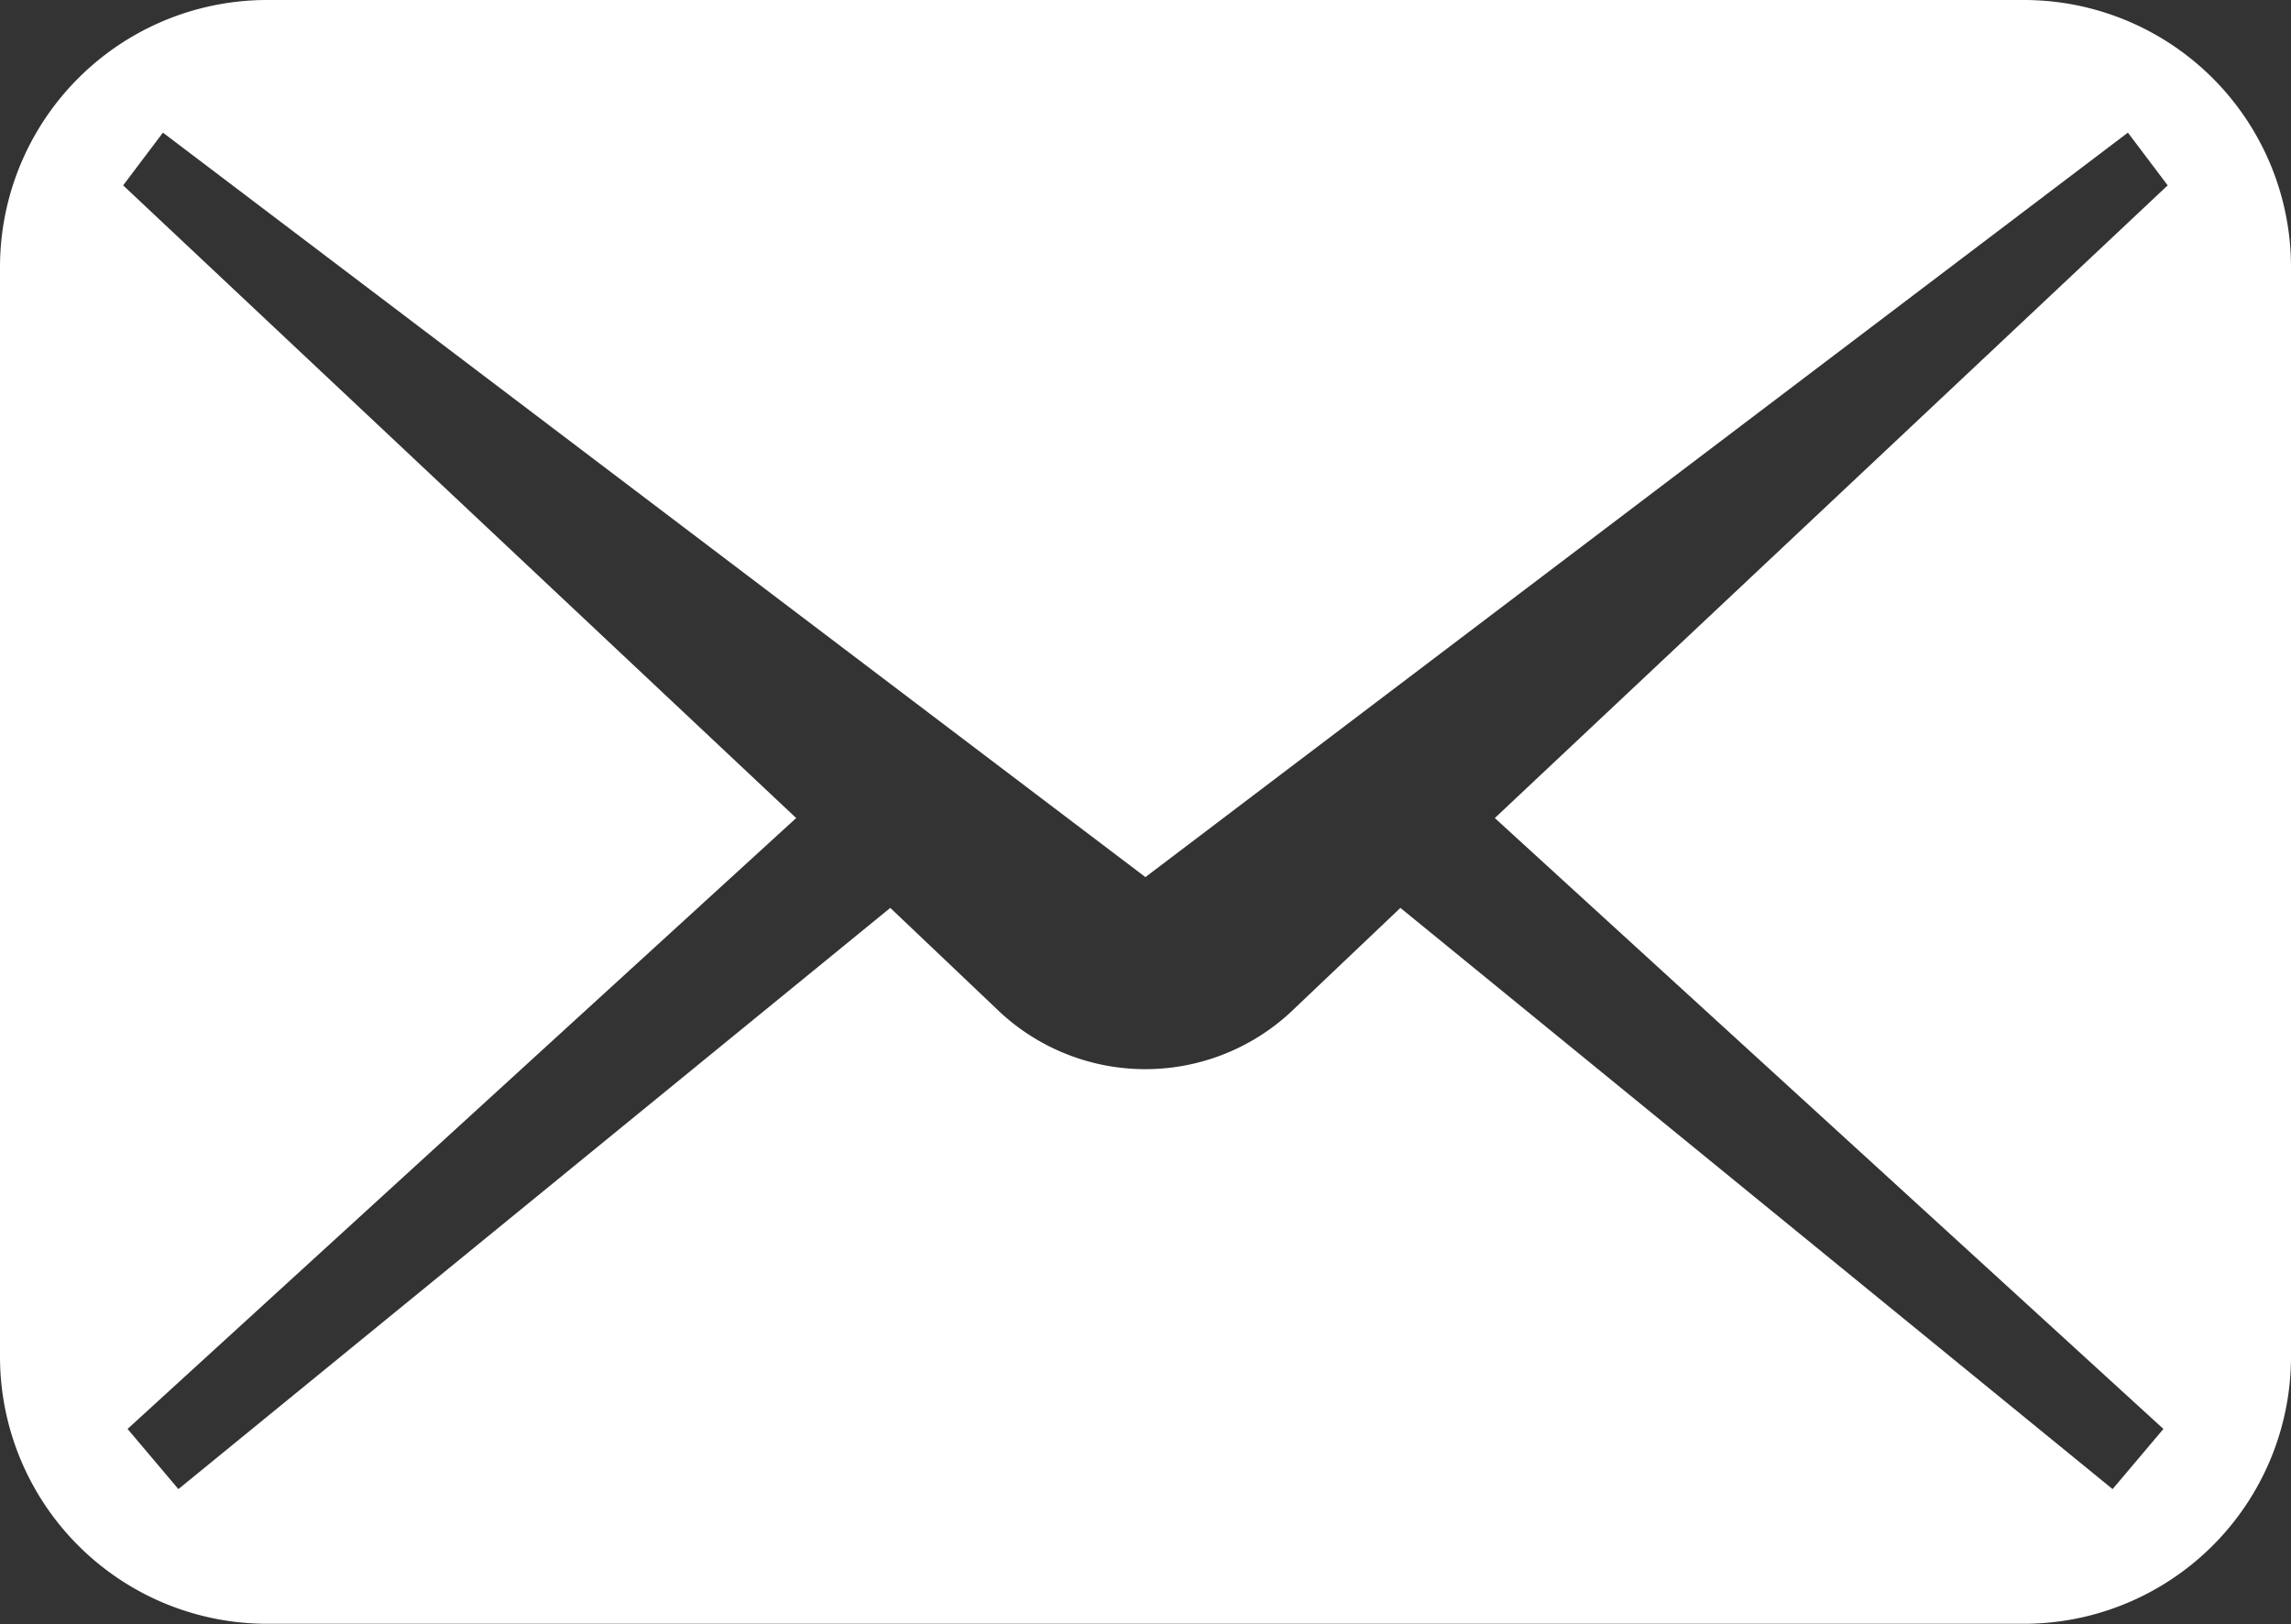 <svg id="メールの無料アイコンその5" xmlns="http://www.w3.org/2000/svg" width="14.511" height="10.286" viewBox="0 0 14.511 10.286">
  <rect x="0" y="0" width="14.511" height="10.286" fill="#333333" stroke="none"/>
  <path id="Path_185013" data-name="Path 185013" d="M12.819,74.535H1.692A1.692,1.692,0,0,0,0,76.227v6.9a1.692,1.692,0,0,0,1.692,1.692H12.819a1.692,1.692,0,0,0,1.692-1.692v-6.9A1.692,1.692,0,0,0,12.819,74.535Zm.884,9.05-.322.381L8.87,80.285l-.7.665a1.354,1.354,0,0,1-1.831,0l-.7-.665L1.13,83.966l-.322-.381,4.235-3.869L.78,75.709l.252-.334,6.223,4.715,6.223-4.715.252.334L9.468,79.716Z" transform="translate(0 -74.535)" fill="#fff"/>
</svg>
